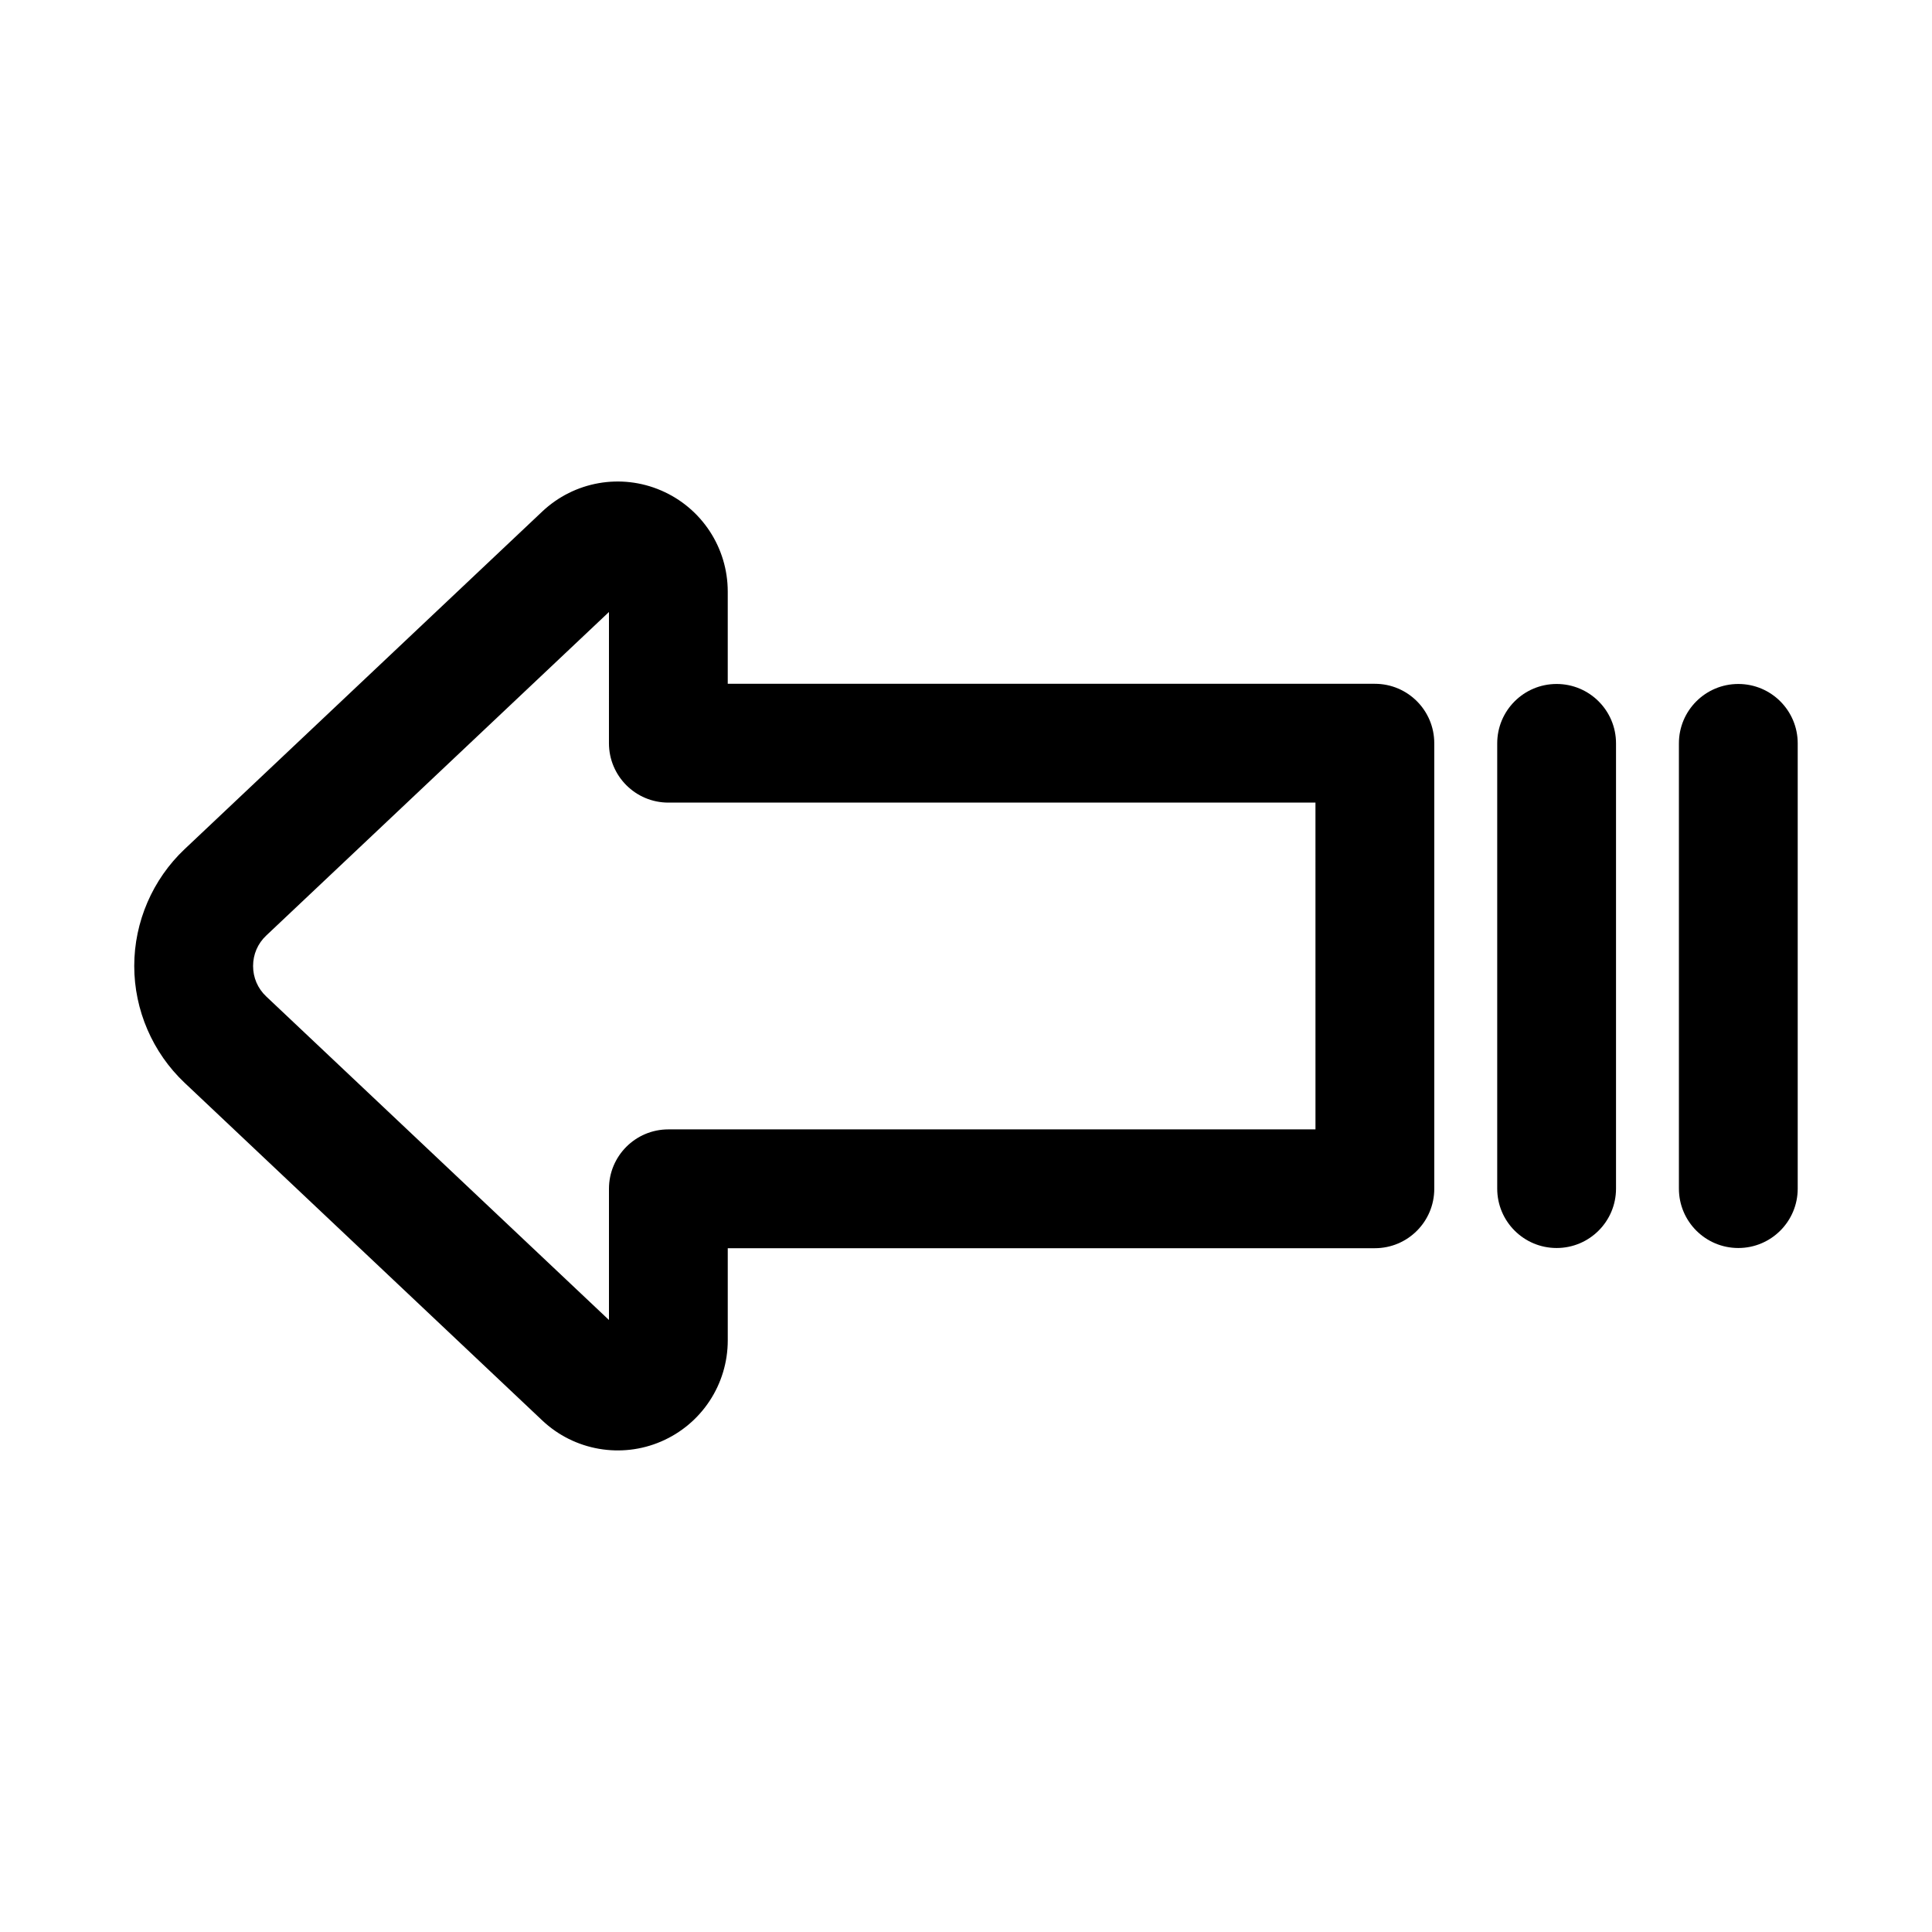 <?xml version="1.0" encoding="UTF-8"?>
<!-- Uploaded to: ICON Repo, www.iconrepo.com, Generator: ICON Repo Mixer Tools -->
<svg fill="#000000" width="800px" height="800px" version="1.1" viewBox="144 144 512 512" xmlns="http://www.w3.org/2000/svg">
 <g>
  <path d="m508.36 325.21h-171.5v-24.43c0-11.652-6.918-22.172-17.621-26.785-10.668-4.613-23.059-2.438-31.547 5.574l-94.773 89.469c-8.484 8.008-13.344 19.285-13.344 30.957 0 11.668 4.859 22.945 13.344 30.957l94.773 89.469c8.488 8.031 20.957 10.16 31.551 5.574 10.699-4.613 17.621-15.129 17.621-26.785v-24.422h171.49c8.703 0 15.742-7.051 15.742-15.742v-118.09c0-8.691-7.043-15.742-15.742-15.742zm-15.746 118.09h-171.49c-8.703 0-15.742 7.051-15.742 15.742v34.77l-90.84-85.75c-2.242-2.113-3.473-4.981-3.473-8.062s1.23-5.949 3.477-8.062l90.836-85.754-0.004 34.773c0 8.695 7.043 15.742 15.742 15.742h171.49z"/>
  <path d="m556.52 325.26c-8.703 0-15.742 7.051-15.742 15.742v117.99c0 8.695 7.043 15.742 15.742 15.742 8.703 0 15.742-7.051 15.742-15.742v-117.99c0.004-8.695-7.039-15.742-15.742-15.742z"/>
  <path d="m604.67 325.26c-8.703 0-15.742 7.051-15.742 15.742v117.99c0 8.695 7.043 15.742 15.742 15.742 8.703 0 15.742-7.051 15.742-15.742v-117.99c0-8.695-7.039-15.742-15.742-15.742z"/>
 </g>
</svg>